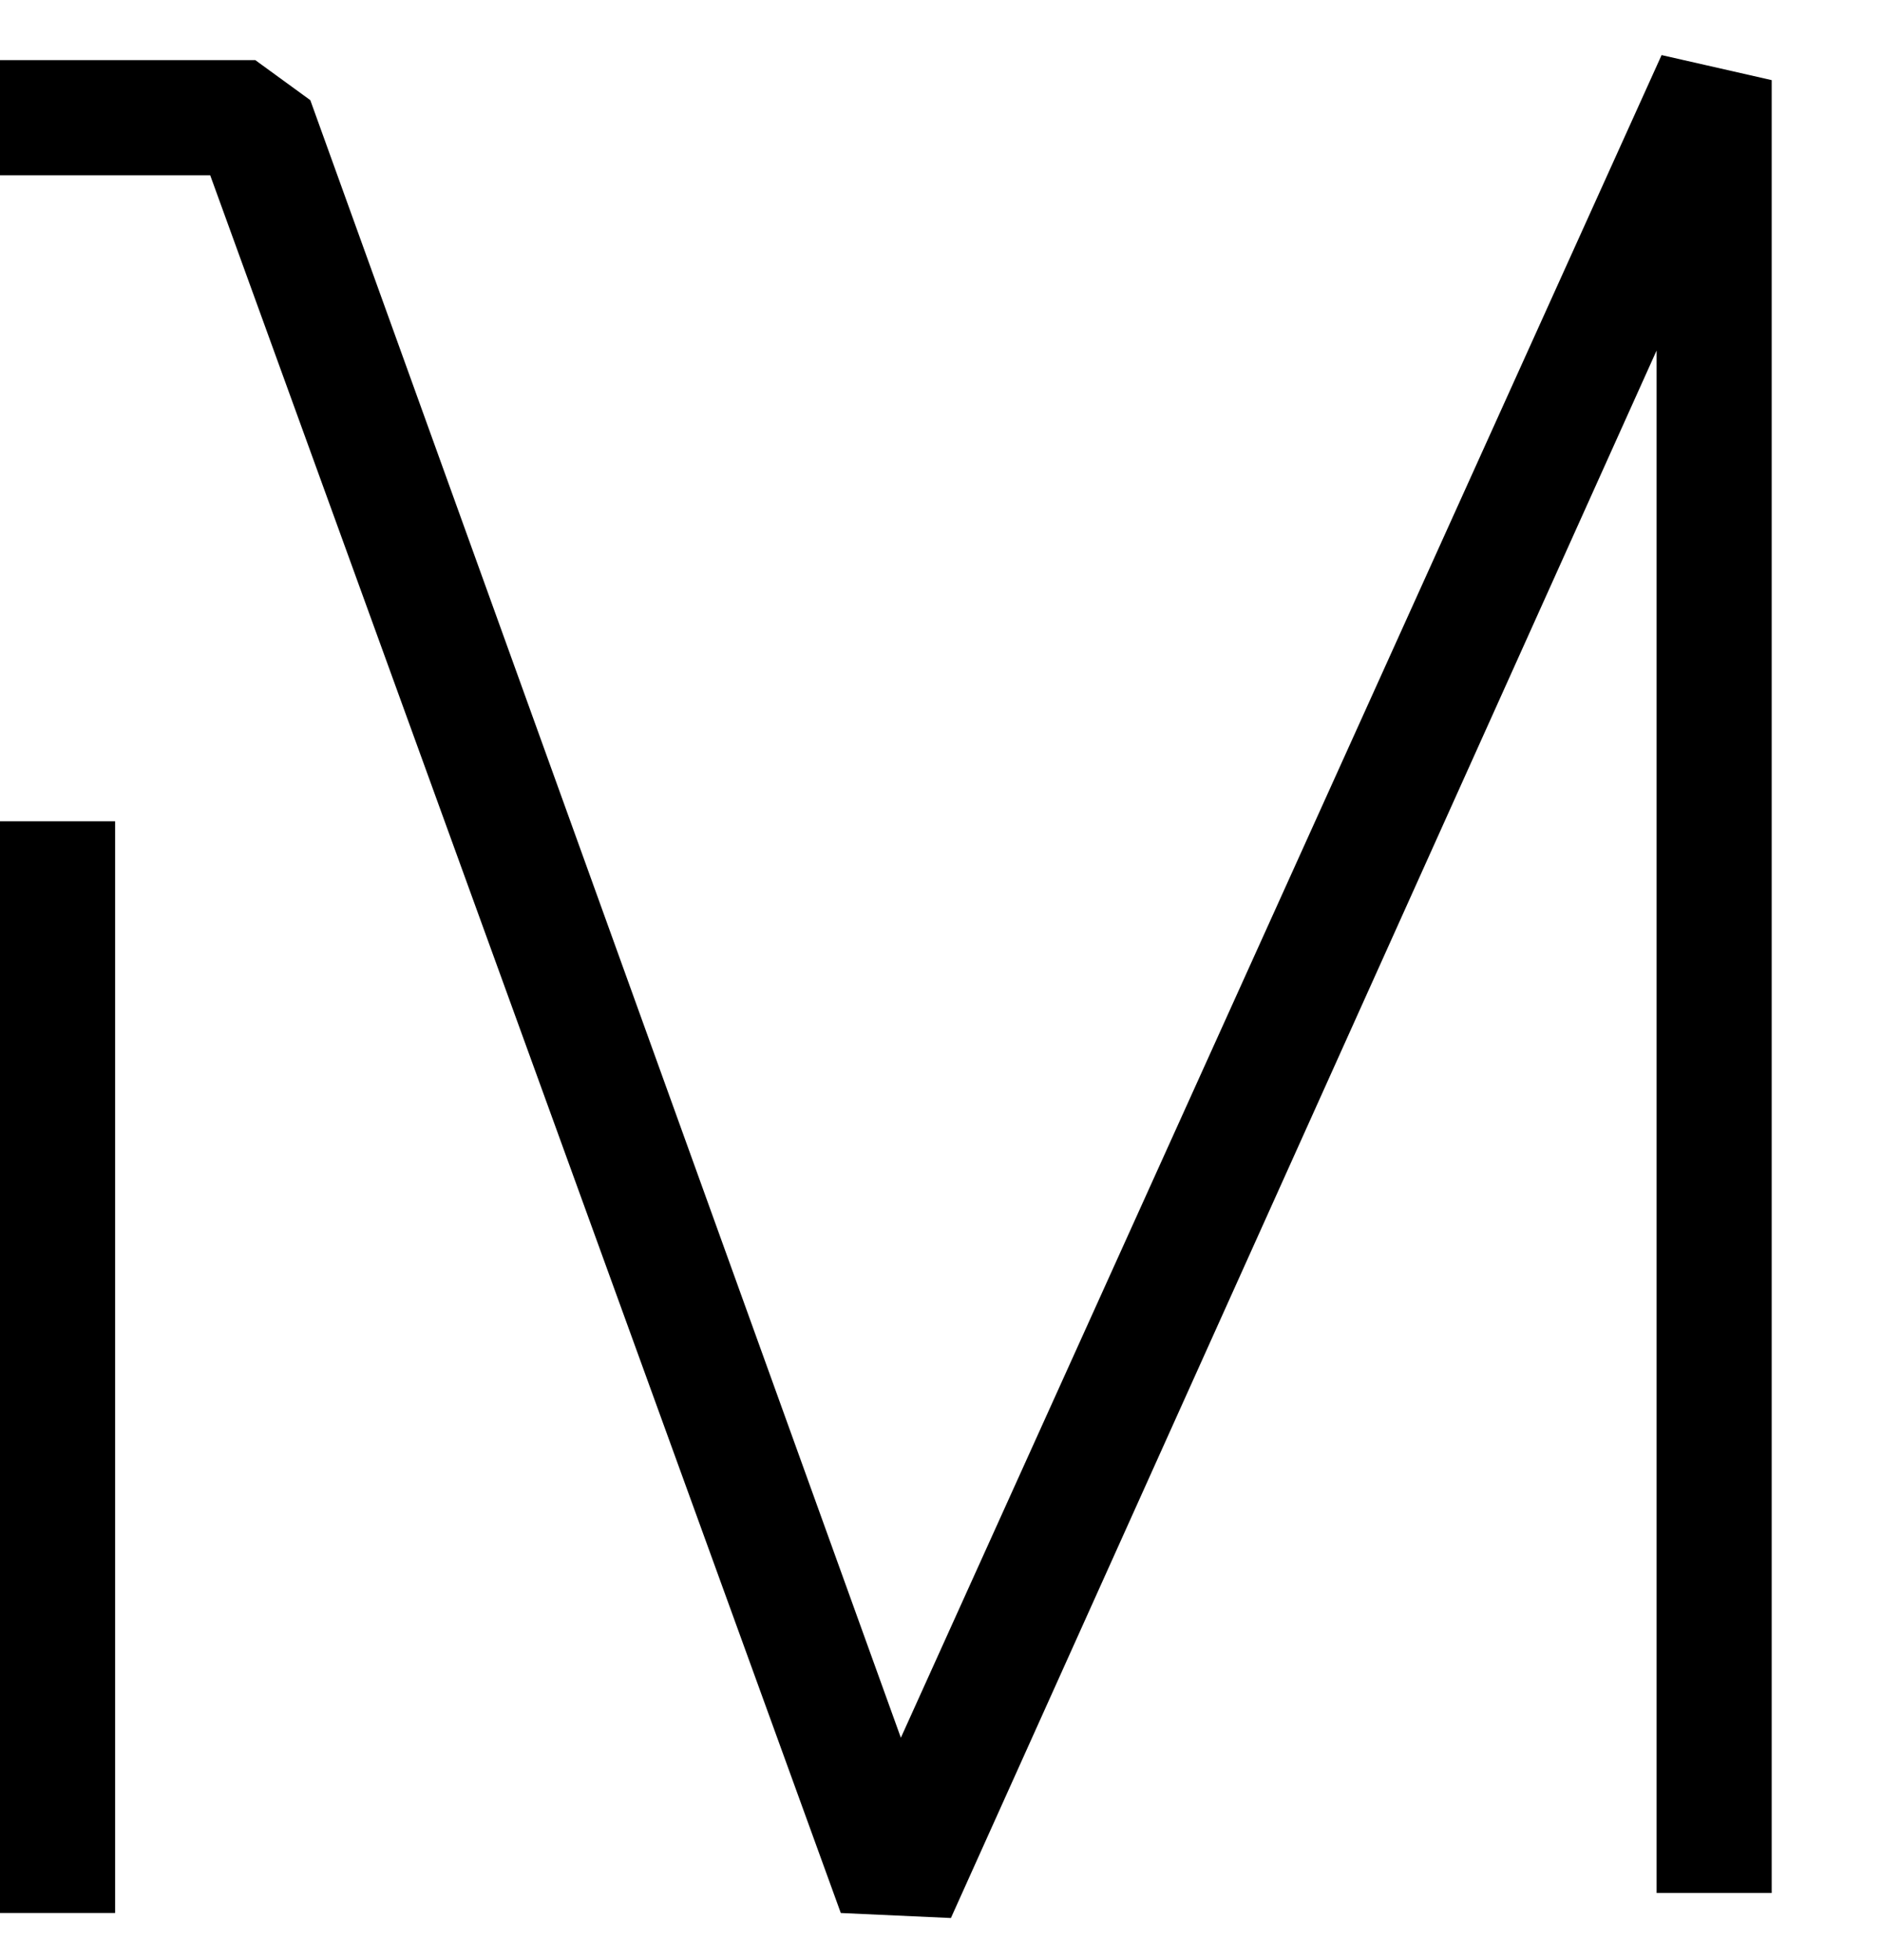 <svg viewBox="19 55.3 37.604 39.131" y="0px" x="0px" xmlns="http://www.w3.org/2000/svg" style="max-height: 500px" width="37.604" height="39.131">
			<g>
			<path d="M162.4,56.5h26.5v2.3h-26.5V56.5z M254.2,79.1c0,6.3-5.2,11.5-11.5,11.5s-11.5-5.2-11.5-11.5V56.9h-2.3      v16.8H203v19.9h2.3V76h23.6v3.1c0,7.6,6.2,13.8,13.8,13.8c7.6,0,13.8-6.2,13.8-13.8V56.6h-2.3V79.1z M205.3,56.9H203v9h2.3V56.9      z M19,93.5h2.3V71.7H19V93.5z M162.4,93.1h26.5v-2.3h-24.2V76h24.2v-2.3h-26.5V93.1z M109.4,74.2c0,10.4-8.5,18.9-18.9,18.9      s-18.9-8.5-18.9-18.9s8.5-18.9,18.9-18.9S109.4,63.8,109.4,74.2z M107.1,74.2c0-9.1-7.4-16.6-16.6-16.6S74,65.1,74,74.2      s7.4,16.6,16.6,16.6S107.1,83.4,107.1,74.2z M37,90L25.2,57.3l-1.1-0.8H19v2.3h4.2l12.6,34.7l2.2,0.1l14.1-31.3v30.8h2.3V56.9      l-2.2-0.5L37,90z M148.8,66.2c0-5.4-4.4-9.7-9.7-9.7h-16.4v2.3h16.4c4.1,0,7.4,3.3,7.4,7.4s-3.3,7.4-7.4,7.4h-16v0.8V76v17.2      h2.3V76h11.4l11.3,17.8l2-1.3L139.6,76C144.7,75.7,148.8,71.4,148.8,66.2z M291.5,74.7c2.6-1.8,4.3-4.7,4.3-8.1      c0-5.4-4.4-9.7-9.7-9.7h-7v2.3h7c4.1,0,7.4,3.3,7.4,7.4S290.1,74,286,74h-12.9V56.9h-2.3v36.3h2.3V76.4H286h1.9      c4.1,0,7.4,3.3,7.4,7.4c0,4.1-3.3,7.4-7.4,7.4h-9v2.3h9c5.4,0,9.7-4.4,9.7-9.7C297.7,79.6,295.1,76.1,291.5,74.7z M321.9,72.9      c-3.1-1.1-10.1-4.2-8.2-10.2c0.8-2.7,4.8-3.7,8.3-3.9c6-0.2,9.9,3.8,10,3.9l1.7-1.6c-0.5-0.5-4.9-4.9-11.8-4.6      c-2.1,0.1-8.9,0.7-10.4,5.5c-1.7,5.5,1.9,10.4,9.7,13.2c11.5,3.7,12.1,7.4,11.3,10.3c-1,3.7-5.3,5.3-7.9,5.4      c-8.2,0.4-13-4.2-13.9-5.1l-1.7,1.6c1,1,6.1,5.8,14.7,5.8c0.3,0,0.7,0,1,0c4-0.2,8.8-2.5,10-7.1C336.7,78.6,328.3,75,321.9,72.9      z" fill="000"/>
			</g>
		</svg>